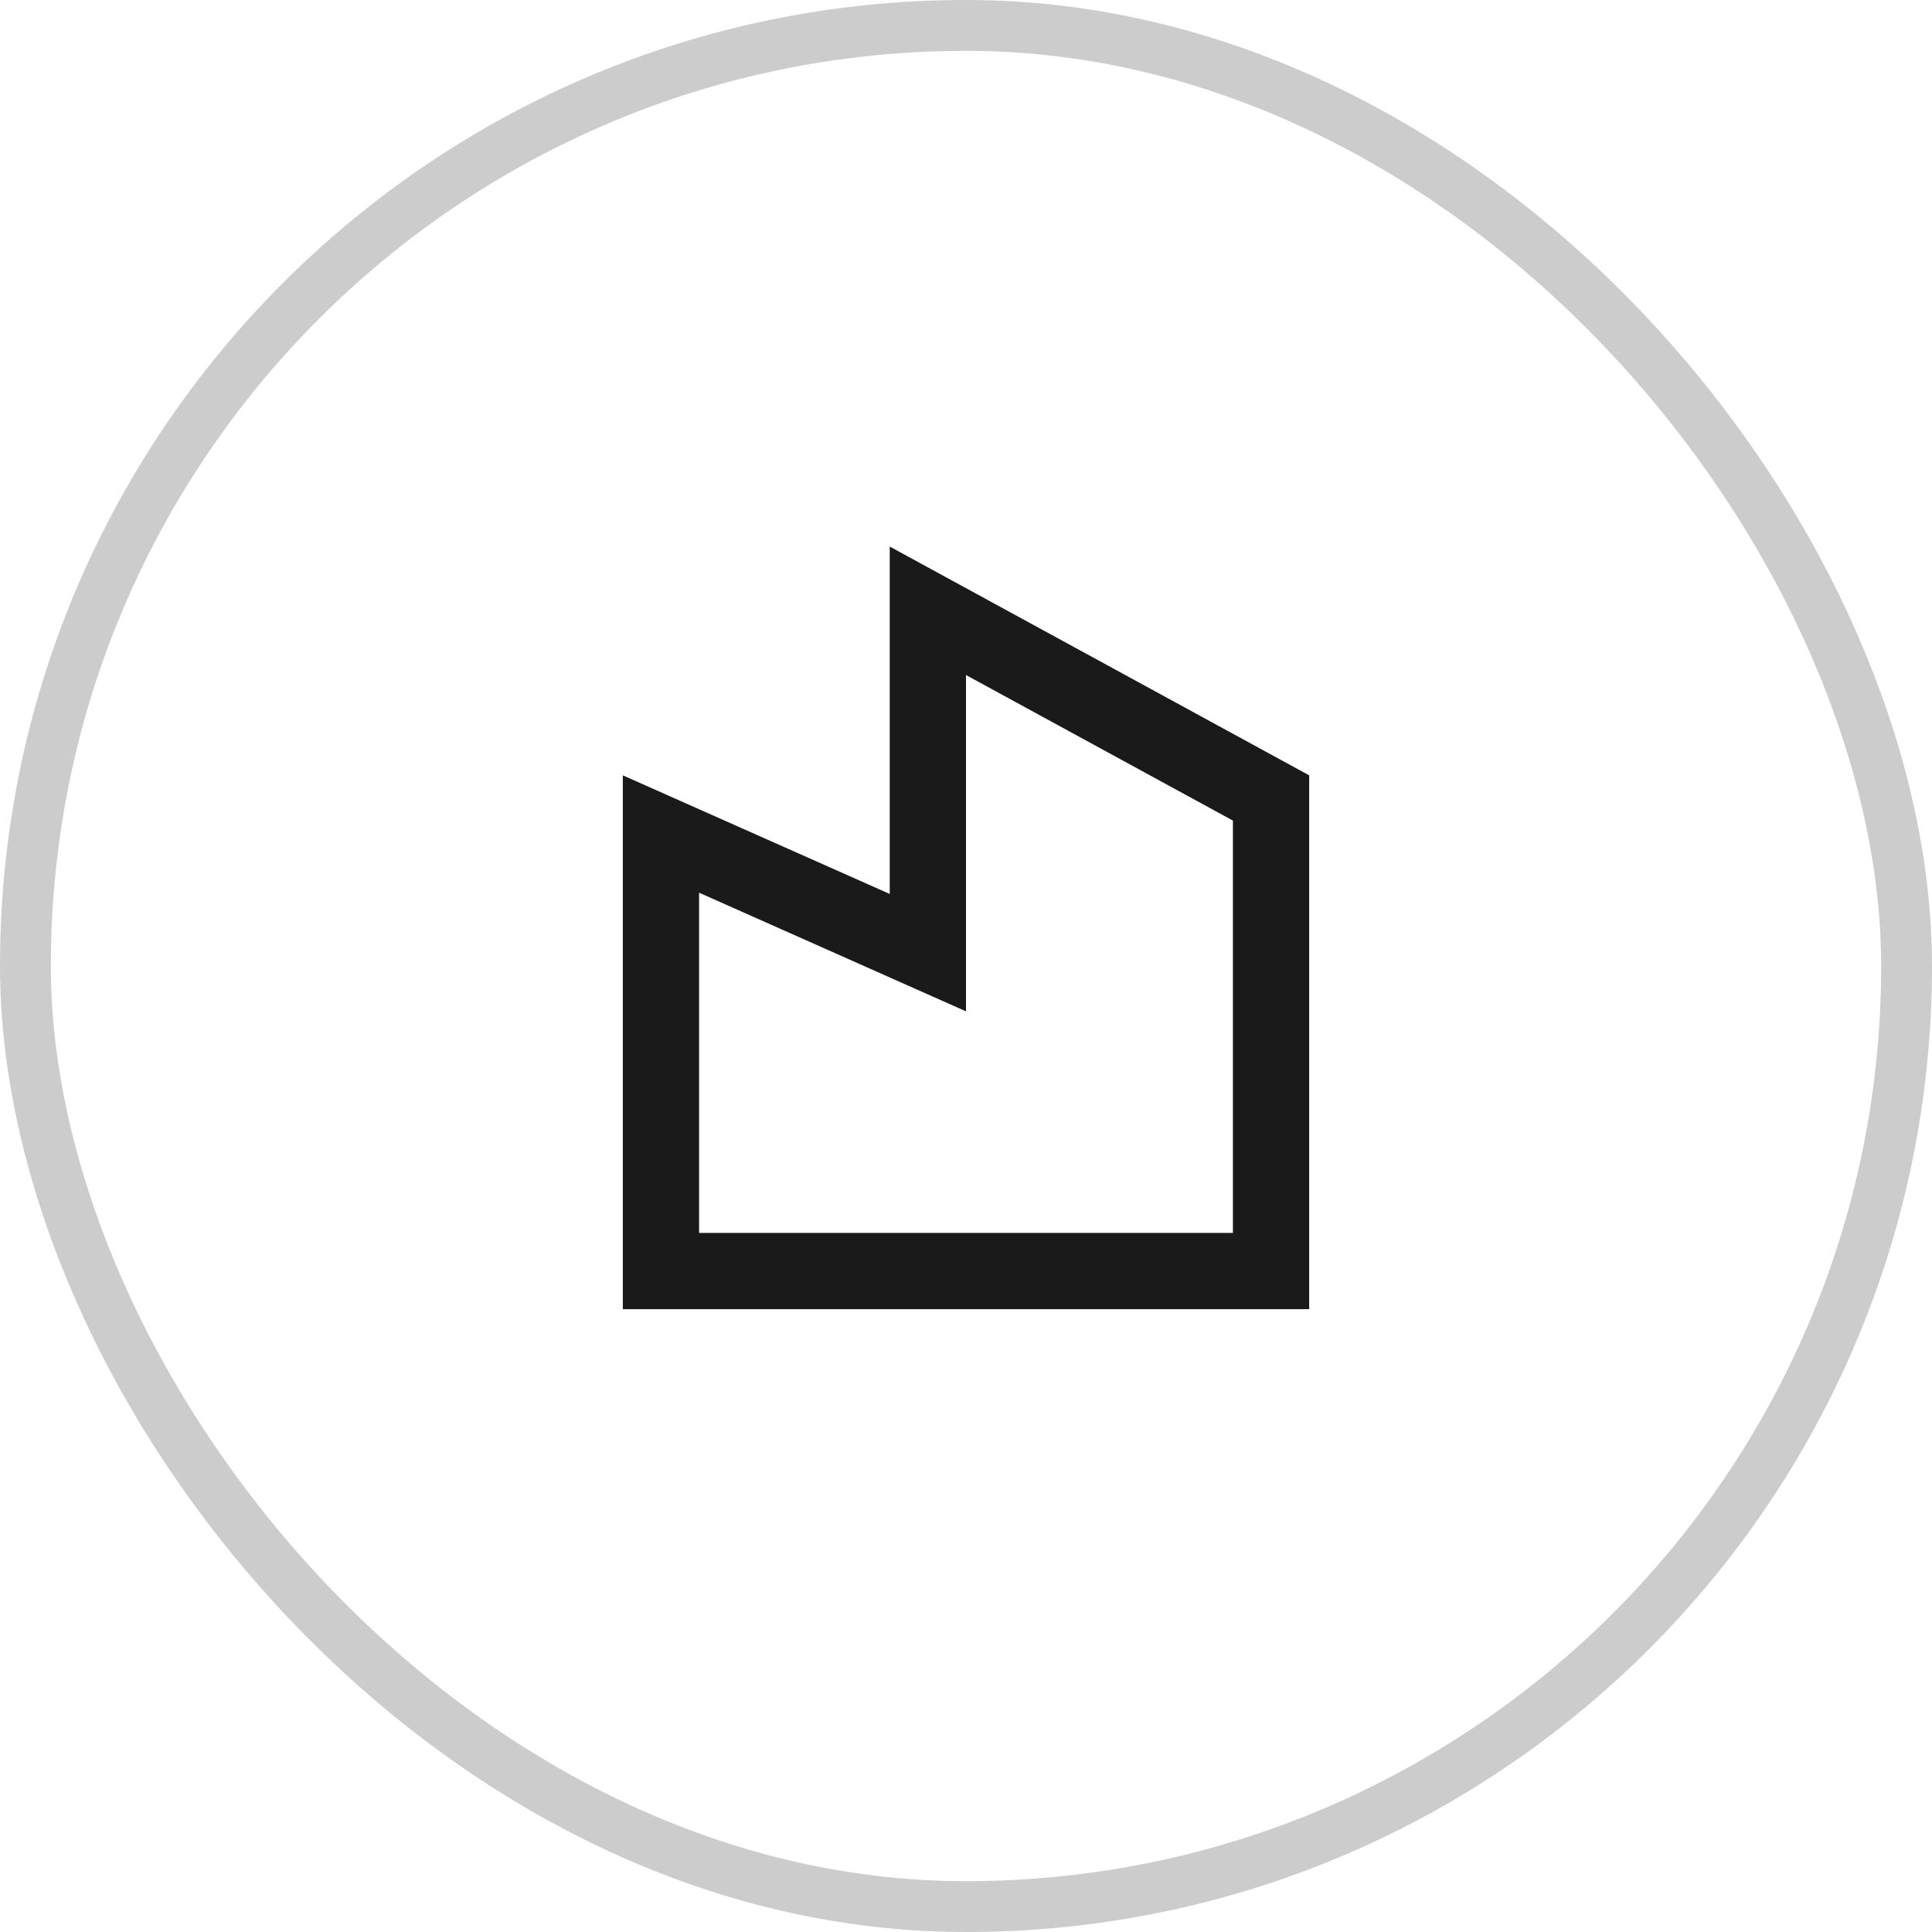 <?xml version="1.0" encoding="UTF-8"?> <svg xmlns="http://www.w3.org/2000/svg" width="38" height="38" viewBox="0 0 38 38" fill="none"> <rect x="0.5" y="0.5" width="37" height="37" rx="18.5" stroke="#CCCCCC"></rect> <g clip-path="url(#clip0_159_399)"> <path d="M17.5 17.583V10.75L25.75 15.25V25.75H12.25V15.25L17.5 17.583ZM19 13.277V19.892L13.75 17.558V24.25H24.25V16.14L19 13.277V13.277Z" fill="#1A1A1A"></path> </g> <defs> <clipPath id="clip0_159_399"> <rect width="18" height="18" fill="white" transform="translate(10 10)"></rect> </clipPath> </defs> </svg> 